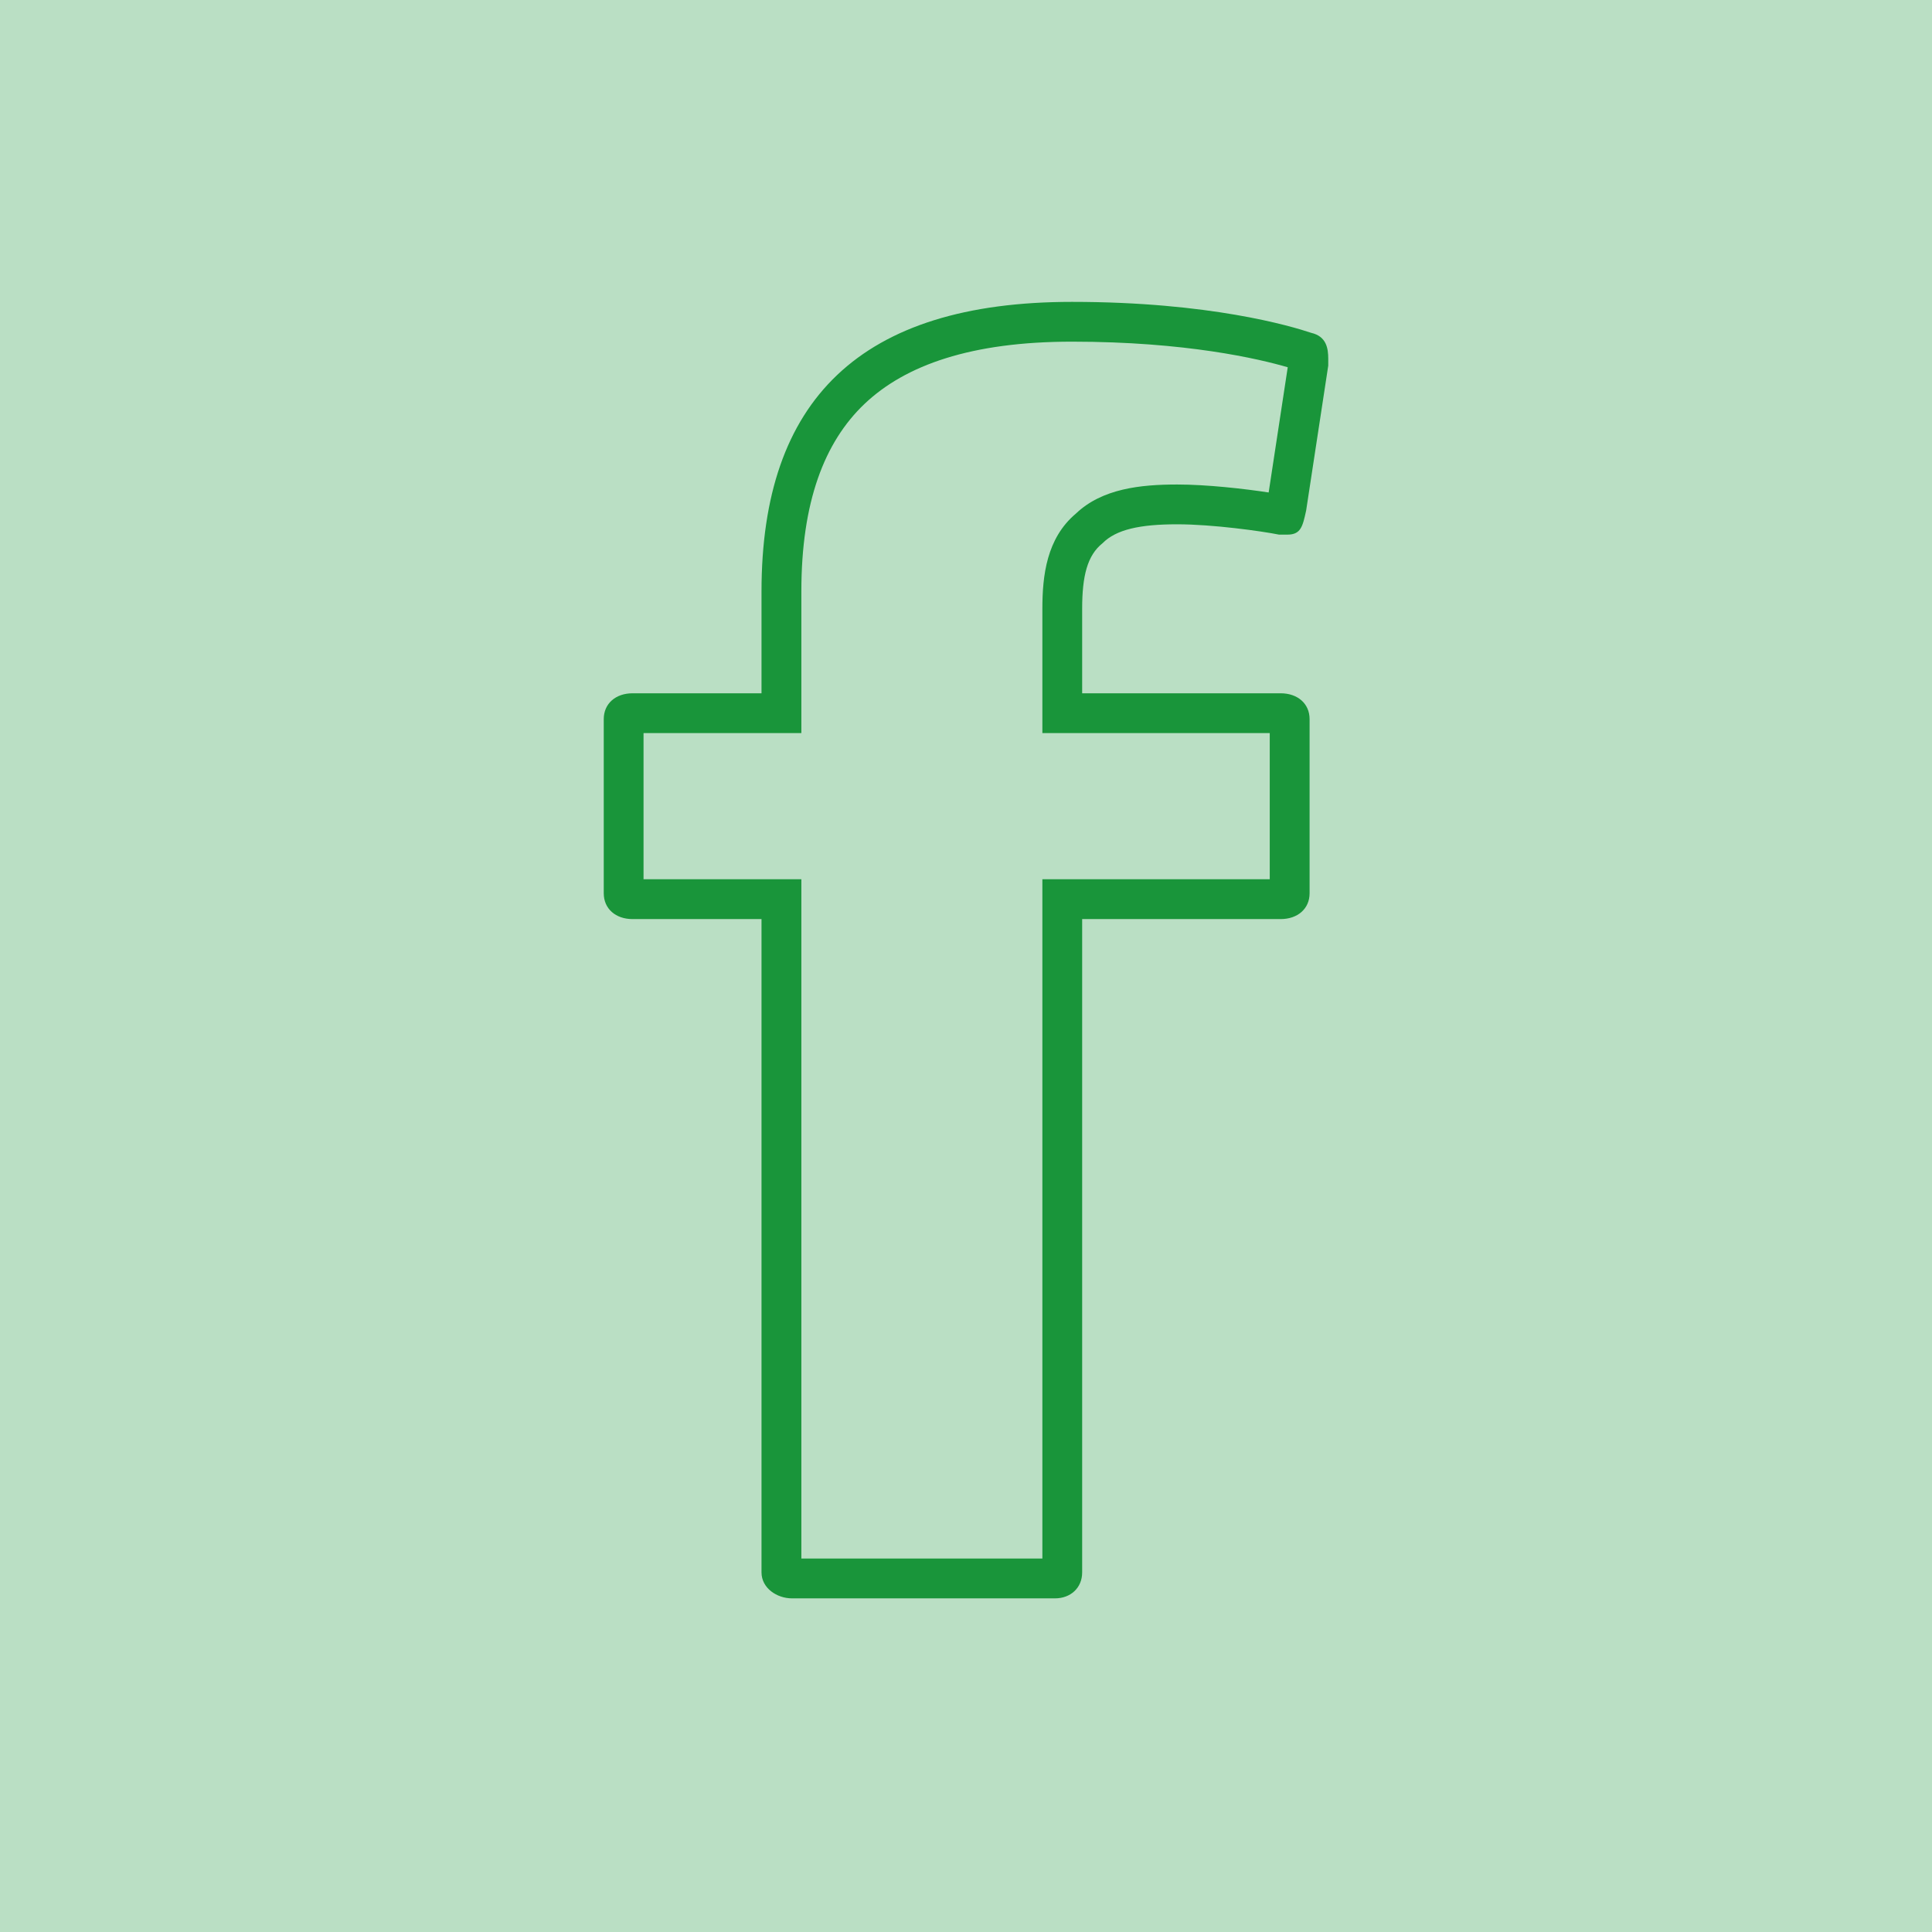 <svg width="32" height="32" viewBox="0 0 32 32" fill="none" xmlns="http://www.w3.org/2000/svg">
<rect width="32" height="32" fill="#19953A" fill-opacity="0.3"></rect>
<path fill-rule="evenodd" clip-rule="evenodd" d="M21.013 8.157C20.608 8.095 19.99 8.025 19.498 8.025C18.893 8.025 18.254 8.092 17.82 8.507C17.335 8.915 17.265 9.534 17.265 10.082V12.142H21.031V14.563H17.265V25.814H13.273V14.563H10.659V12.142H13.273V9.796C13.273 8.318 13.652 7.323 14.321 6.688C14.998 6.046 16.089 5.659 17.756 5.659C19.641 5.659 20.849 5.943 21.329 6.083L21.013 8.157ZM21.184 8.855C20.902 8.798 20.088 8.684 19.498 8.684C18.88 8.684 18.486 8.77 18.261 8.998C18.009 9.199 17.924 9.54 17.924 10.082V11.483H21.211C21.493 11.483 21.691 11.654 21.691 11.911V14.795C21.691 15.052 21.493 15.223 21.211 15.223H17.924V26.044C17.924 26.303 17.729 26.474 17.474 26.474H13.119C12.866 26.474 12.613 26.303 12.613 26.044V15.223H10.478C10.197 15.223 10 15.052 10 14.795V11.911C10 11.654 10.197 11.483 10.478 11.483H12.613V9.796C12.613 6.627 14.244 5 17.756 5C20.033 5 21.381 5.4 21.718 5.513C21.971 5.571 22 5.772 22 5.943V6.056L21.634 8.455L21.631 8.469C21.576 8.717 21.546 8.855 21.325 8.855H21.184Z" fill="#19953A"></path>
</svg>
